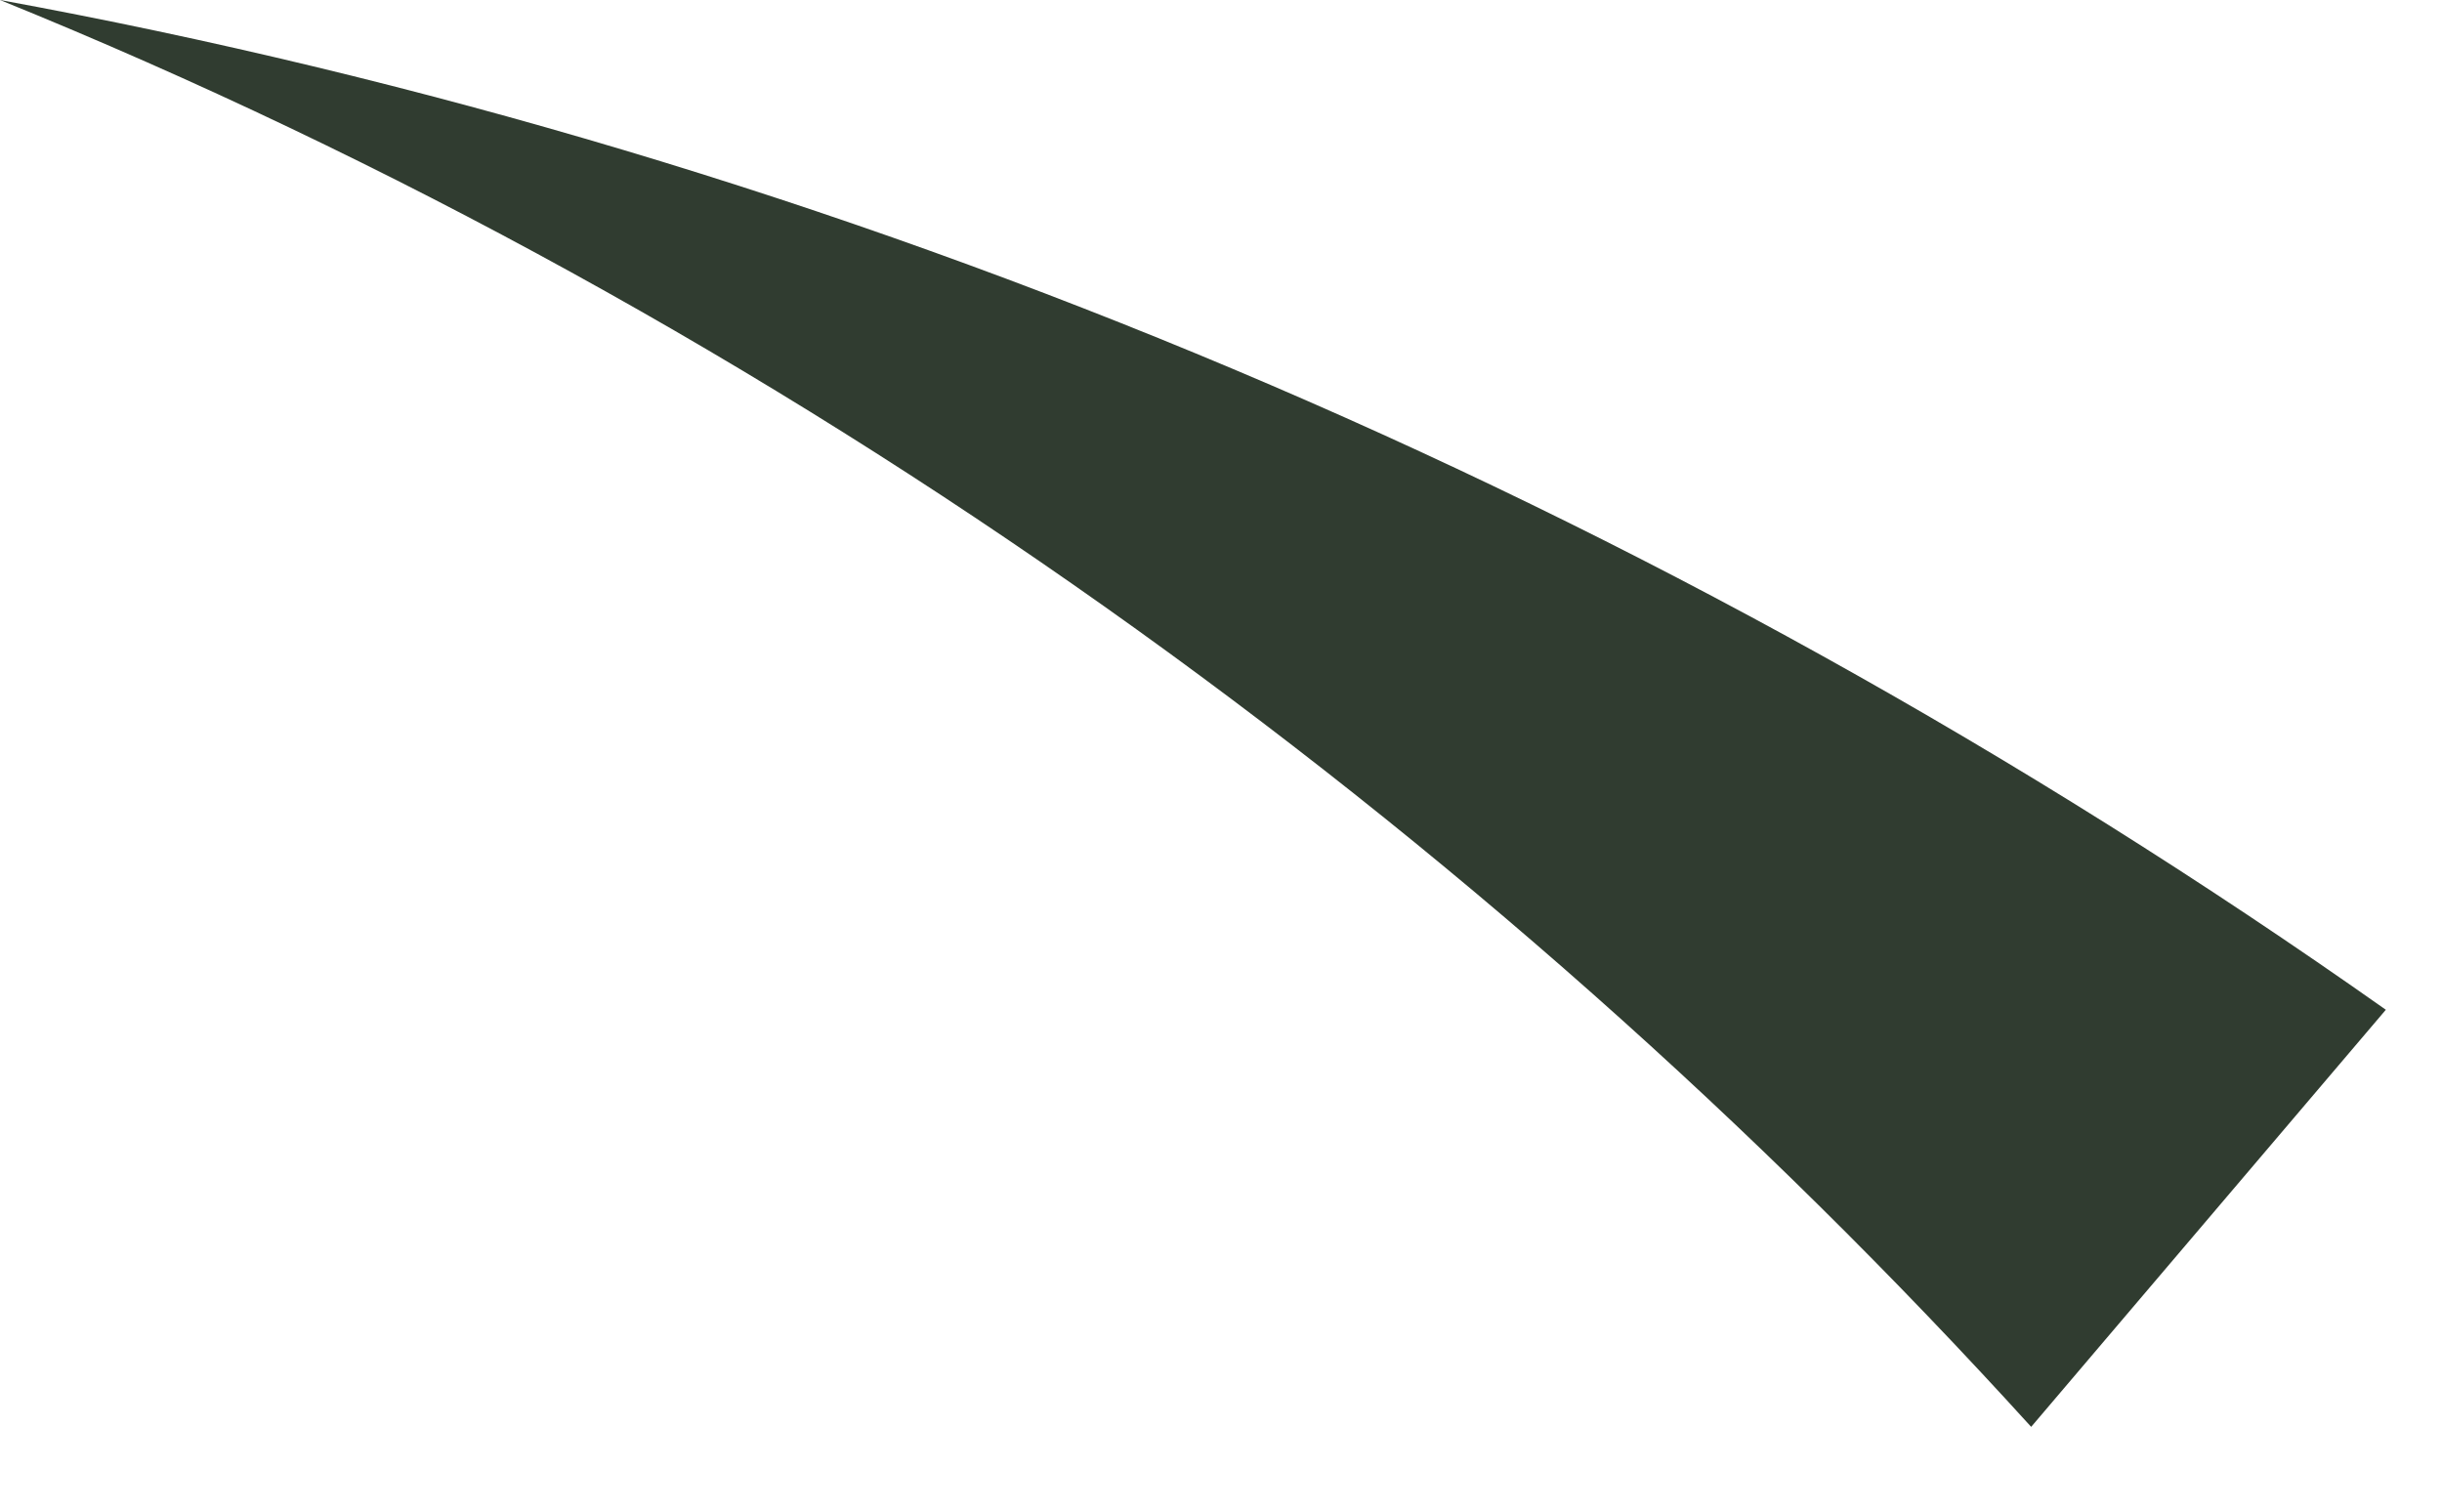<?xml version="1.0" encoding="utf-8"?>
<svg xmlns="http://www.w3.org/2000/svg" fill="none" height="100%" overflow="visible" preserveAspectRatio="none" style="display: block;" viewBox="0 0 21 13" width="100%">
<path d="M17.467 12.271C12.754 7.079 6.747 2.737 0 0C7.209 1.321 14.232 4.248 20.517 8.684L17.467 12.271Z" fill="#303C30" id="Vector"/>
</svg>